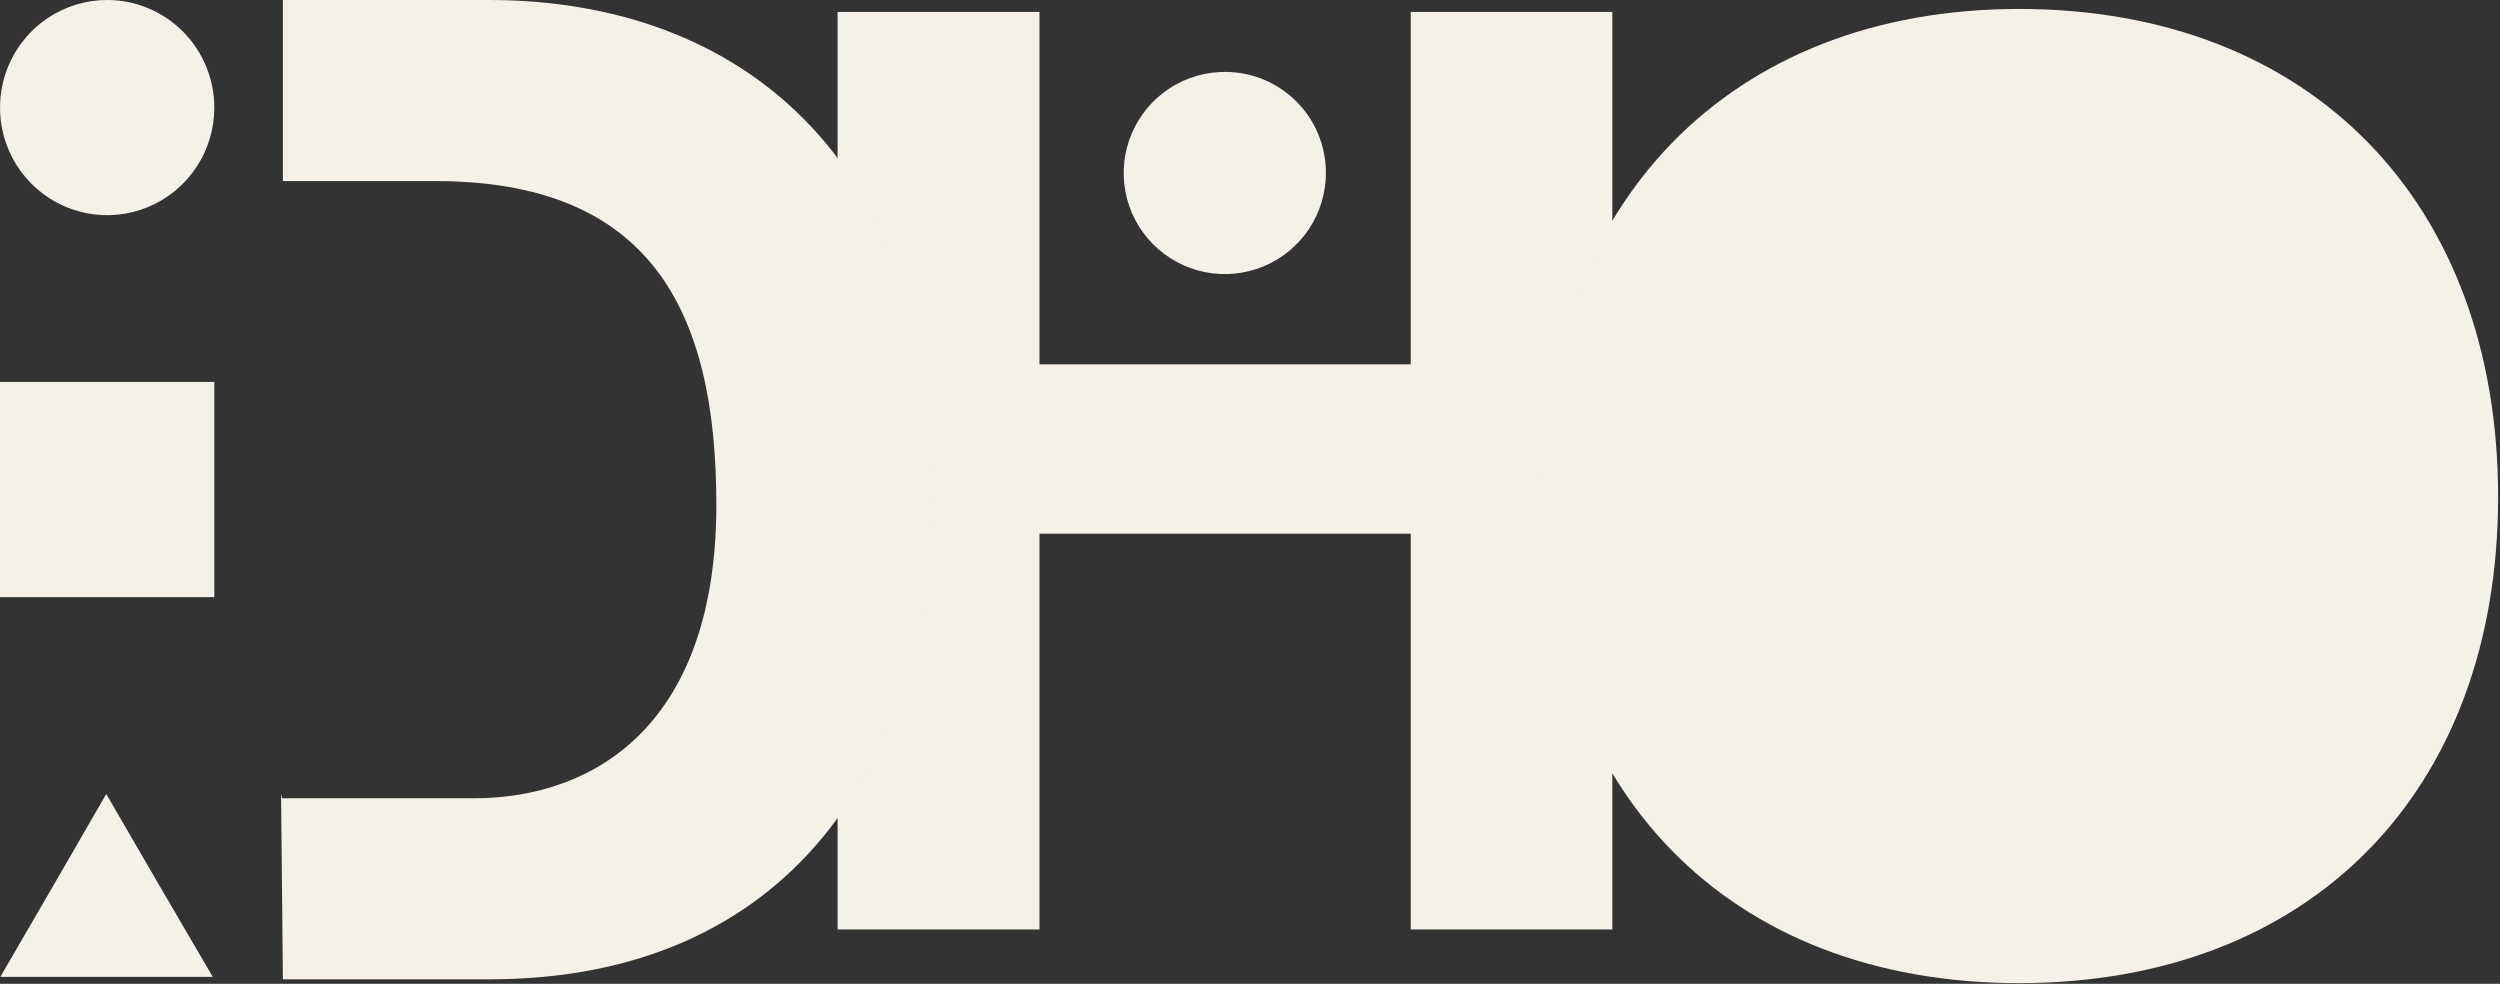<svg width="1113" height="438" viewBox="0 0 1113 438" fill="none" xmlns="http://www.w3.org/2000/svg">
<rect x="0" y="0" width="1113" height="438" fill="#333333" stroke="none"/>
<path d="M372.893 5.317H462.777V162.203H628.054V5.317H717.812V413.804H628.054V237.594H462.777V413.804H372.893V5.317Z" fill="#F5F1E6"/>
<path d="M590.285 76.897C590.309 85.836 587.671 94.58 582.706 102.013C577.742 109.447 570.676 115.234 562.41 118.636C554.144 122.039 545.052 122.902 536.293 121.117C527.534 119.333 519.505 114.98 513.229 108.614C506.954 102.248 502.716 94.158 501.056 85.374C499.396 76.591 500.39 67.512 503.91 59.295C507.43 51.079 513.317 44.096 520.82 39.238C528.324 34.38 537.104 31.867 546.042 32.018C557.834 32.185 569.087 36.987 577.366 45.386C585.646 53.784 590.287 65.104 590.285 76.897Z" fill="#F5F1E6"/>
<path d="M95.406 47.902C95.406 57.376 92.608 66.637 87.367 74.514C82.125 82.392 74.675 88.531 65.958 92.157C57.242 95.783 47.65 96.731 38.397 94.883C29.143 93.035 20.643 88.472 13.972 81.773C7.301 75.074 2.757 66.539 0.917 57.247C-0.924 47.955 0.021 38.323 3.631 29.57C7.242 20.818 13.356 13.336 21.201 8.073C29.045 2.809 38.268 0 47.703 0C60.355 0 72.488 5.047 81.434 14.03C90.38 23.013 95.406 35.197 95.406 47.902ZM95.406 265.834H1.58851e-05V170.031H95.406V265.834ZM47.298 353.496L70.946 394.205L94.73 434.915H0.135L23.784 394.205L47.298 353.496ZM125.676 355.395H210.812C266.083 355.395 318.921 321.199 318.921 224.717C318.921 136.784 288.515 80.605 193.65 80.605H125.947V0H217.704C330.137 0 414.732 70.835 414.732 215.49C414.732 341.961 350.272 436.001 217.704 436.001H125.947L125.136 353.496" fill="#F5F1E6"/>
<path d="M898.849 3.988C1028.67 3.988 1112.16 89.949 1112.16 221.19C1112.16 352.431 1028.67 437.684 898.849 437.684C769.023 437.684 686.6 351.723 686.6 221.19C686.6 90.657 769.907 3.988 898.849 3.988Z" fill="#F5F1E6"/>
</svg>
